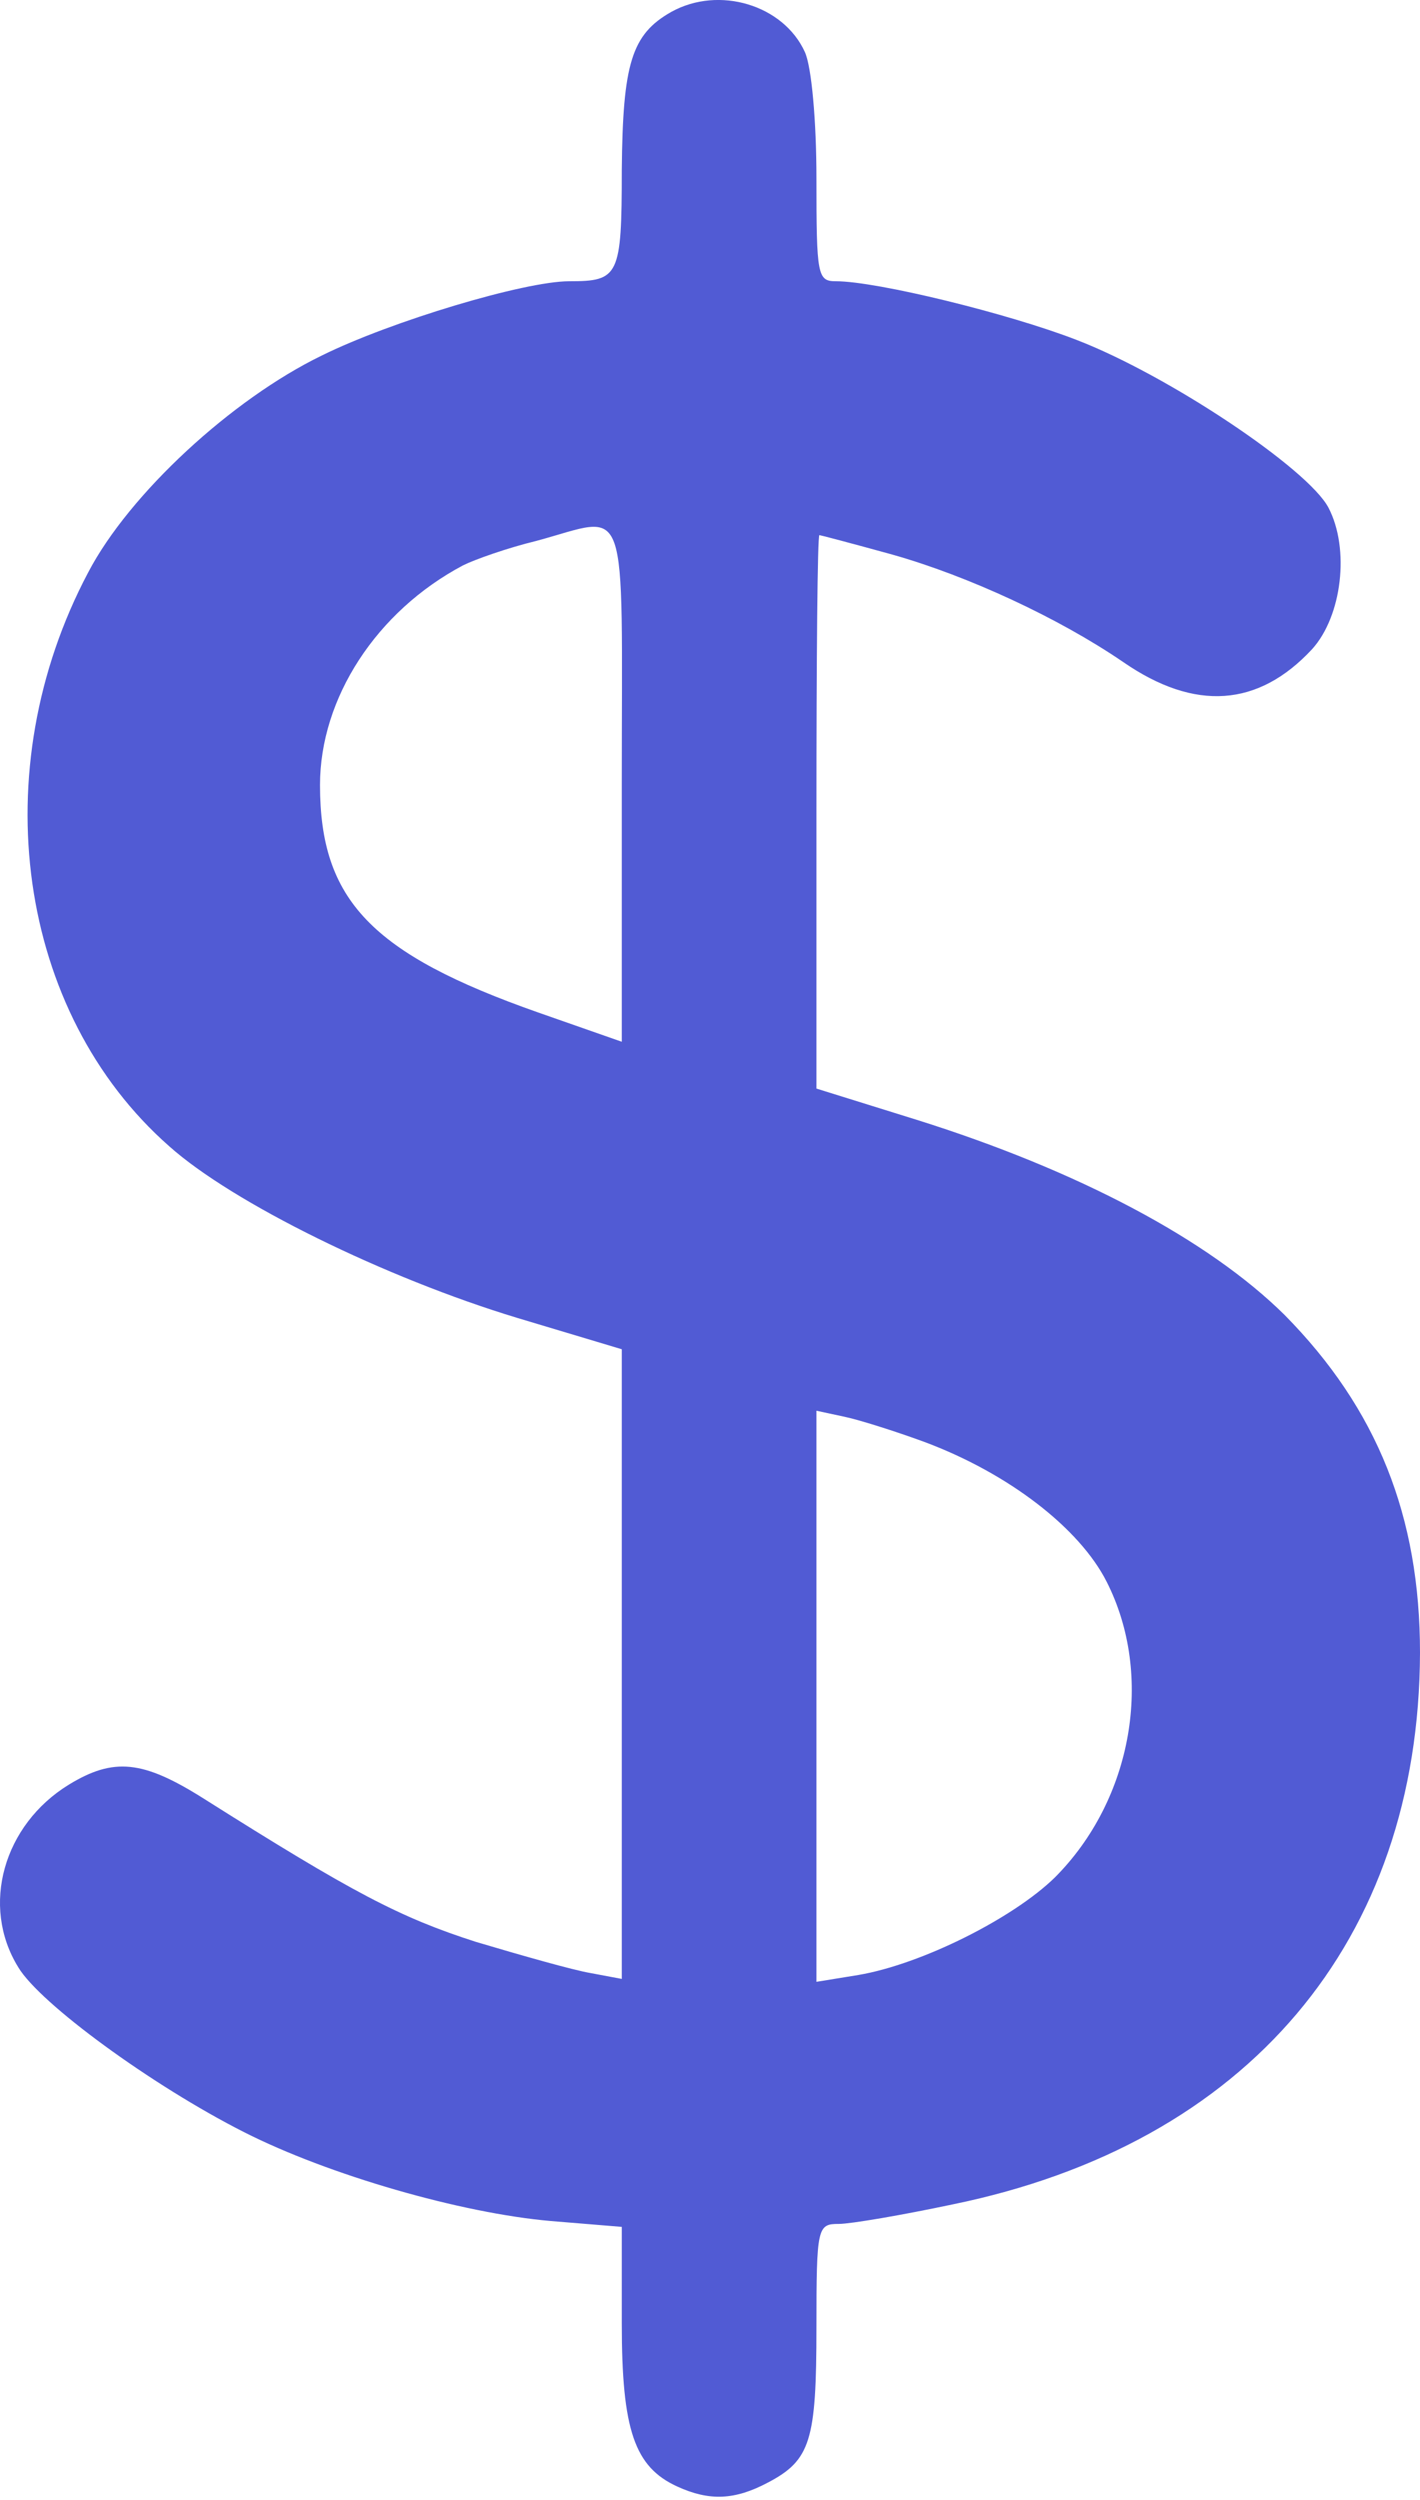<svg width="25" height="44" viewBox="0 0 25 44" fill="none" xmlns="http://www.w3.org/2000/svg">
<path d="M11.821 0.208C11.118 0.604 10.964 1.119 10.947 2.992C10.947 4.864 10.895 4.95 10.021 4.95C9.233 4.95 6.885 5.655 5.668 6.256C4.075 7.029 2.275 8.696 1.555 10.07C-0.296 13.558 0.304 17.819 2.978 20.173C4.092 21.169 6.782 22.492 9.113 23.197L10.947 23.747V29.296V34.829L10.398 34.726C10.09 34.674 9.182 34.416 8.376 34.176C7.039 33.746 6.217 33.317 3.578 31.65C2.515 30.98 2.001 30.928 1.212 31.41C0.064 32.114 -0.347 33.54 0.321 34.623C0.698 35.258 2.669 36.701 4.297 37.526C5.788 38.282 8.119 38.952 9.696 39.09L10.947 39.193V40.894C10.947 42.766 11.17 43.419 11.924 43.763C12.489 44.021 12.935 44.003 13.518 43.694C14.272 43.299 14.374 42.955 14.374 40.962C14.374 39.193 14.392 39.141 14.769 39.141C14.974 39.141 15.883 38.986 16.774 38.797C21.967 37.732 24.983 34.159 25 29.09C25 26.685 24.246 24.795 22.618 23.145C21.281 21.822 18.985 20.602 16.14 19.709L14.374 19.159V14.297C14.374 11.617 14.392 9.418 14.426 9.418C14.443 9.418 15.026 9.572 15.711 9.761C17.048 10.139 18.642 10.878 19.773 11.651C21.041 12.527 22.155 12.441 23.098 11.428C23.629 10.844 23.766 9.658 23.389 8.936C23.029 8.249 20.561 6.6 18.95 5.981C17.751 5.517 15.437 4.95 14.717 4.95C14.392 4.95 14.374 4.847 14.374 3.146C14.374 2.133 14.289 1.171 14.169 0.913C13.792 0.088 12.661 -0.256 11.821 0.208ZM10.947 13.799V18.335L9.473 17.819C6.542 16.788 5.634 15.843 5.634 13.816C5.634 12.287 6.628 10.758 8.153 9.95C8.359 9.847 8.942 9.641 9.439 9.521C11.101 9.074 10.947 8.644 10.947 13.799ZM16.277 25.379C17.751 25.929 19.002 26.891 19.482 27.836C20.321 29.485 19.944 31.667 18.573 33.042C17.836 33.763 16.225 34.571 15.111 34.76L14.374 34.88V29.863V24.829L14.854 24.932C15.111 24.984 15.763 25.19 16.277 25.379Z" fill="#515BD4"/>
</svg>
